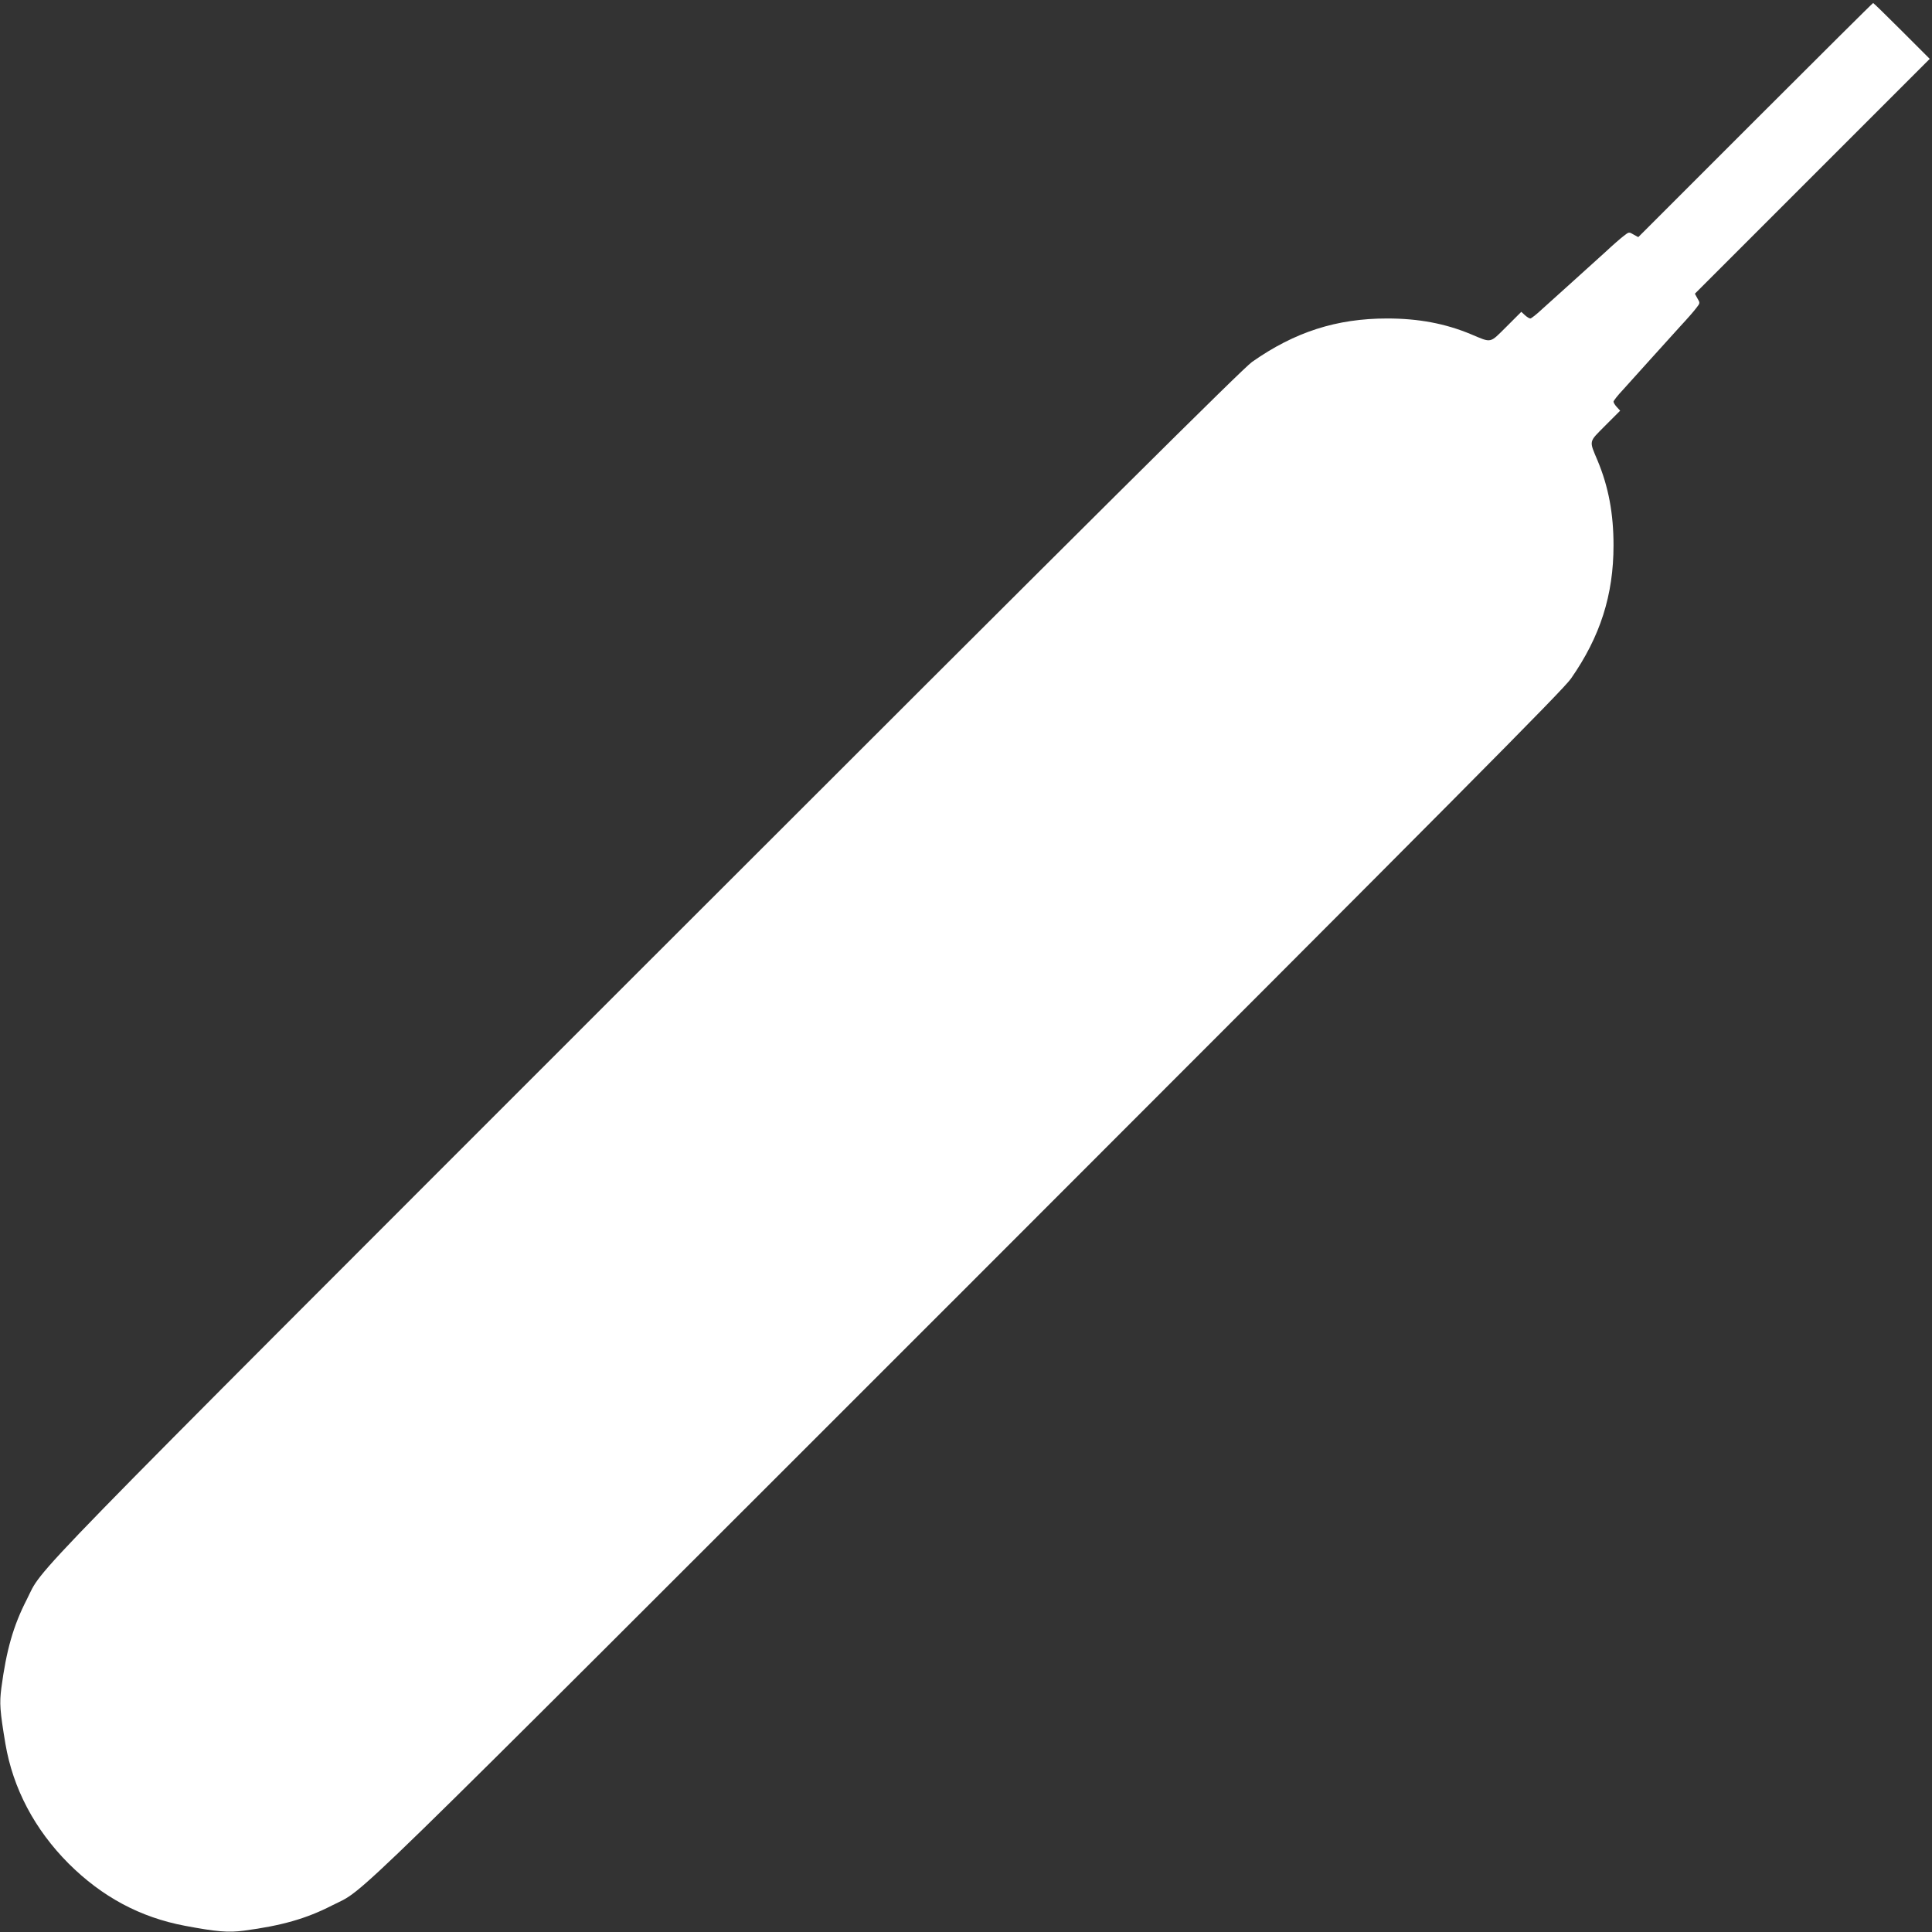<?xml version="1.0" standalone="no"?>
<!DOCTYPE svg PUBLIC "-//W3C//DTD SVG 20010904//EN"
 "http://www.w3.org/TR/2001/REC-SVG-20010904/DTD/svg10.dtd">
<svg version="1.0" xmlns="http://www.w3.org/2000/svg"
 width="1280pt" height="1280pt" viewBox="0 0 1280 1280"
 preserveAspectRatio="xMidYMid meet">
<rect x="0" y="0" width="1280" height="1280" fill="#333333" stroke="none"/>
<g transform="translate(0,1280) scale(0.1,-0.1)"
fill="#ffffff" stroke="none">
<path d="M11629 12004 l-775 -775 -31 17 c-30 18 -31 18 -64 -8 -19 -14 -73
-61 -120 -105 -47 -43 -146 -132 -219 -198 -74 -66 -165 -148 -202 -182 -37
-35 -73 -63 -79 -63 -7 0 -23 10 -36 22 l-24 22 -98 -98 c-113 -112 -96 -109
-234 -51 -172 72 -350 105 -557 105 -334 0 -612 -89 -895 -288 -61 -43 -1000
-976 -4011 -3986 -4249 -4249 -3990 -3984 -4107 -4214 -89 -173 -135 -336
-168 -585 -13 -102 -10 -150 27 -371 50 -294 193 -566 418 -792 223 -222 475
-357 772 -413 207 -39 286 -46 391 -32 249 33 412 79 585 168 230 117 -35
-141 4214 4107 3260 3261 3941 3946 3992 4020 194 278 282 554 282 883 0 210
-33 387 -105 560 -58 138 -61 121 51 234 l98 98 -22 24 c-12 13 -22 29 -22 36
0 6 28 42 63 79 34 37 116 128 182 202 66 73 155 172 198 219 44 47 91 101
105 120 26 33 26 34 8 64 l-17 31 778 778 778 778 -185 185 c-102 102 -187
185 -190 185 -3 0 -354 -349 -781 -776z"/>
</g>
</svg>
